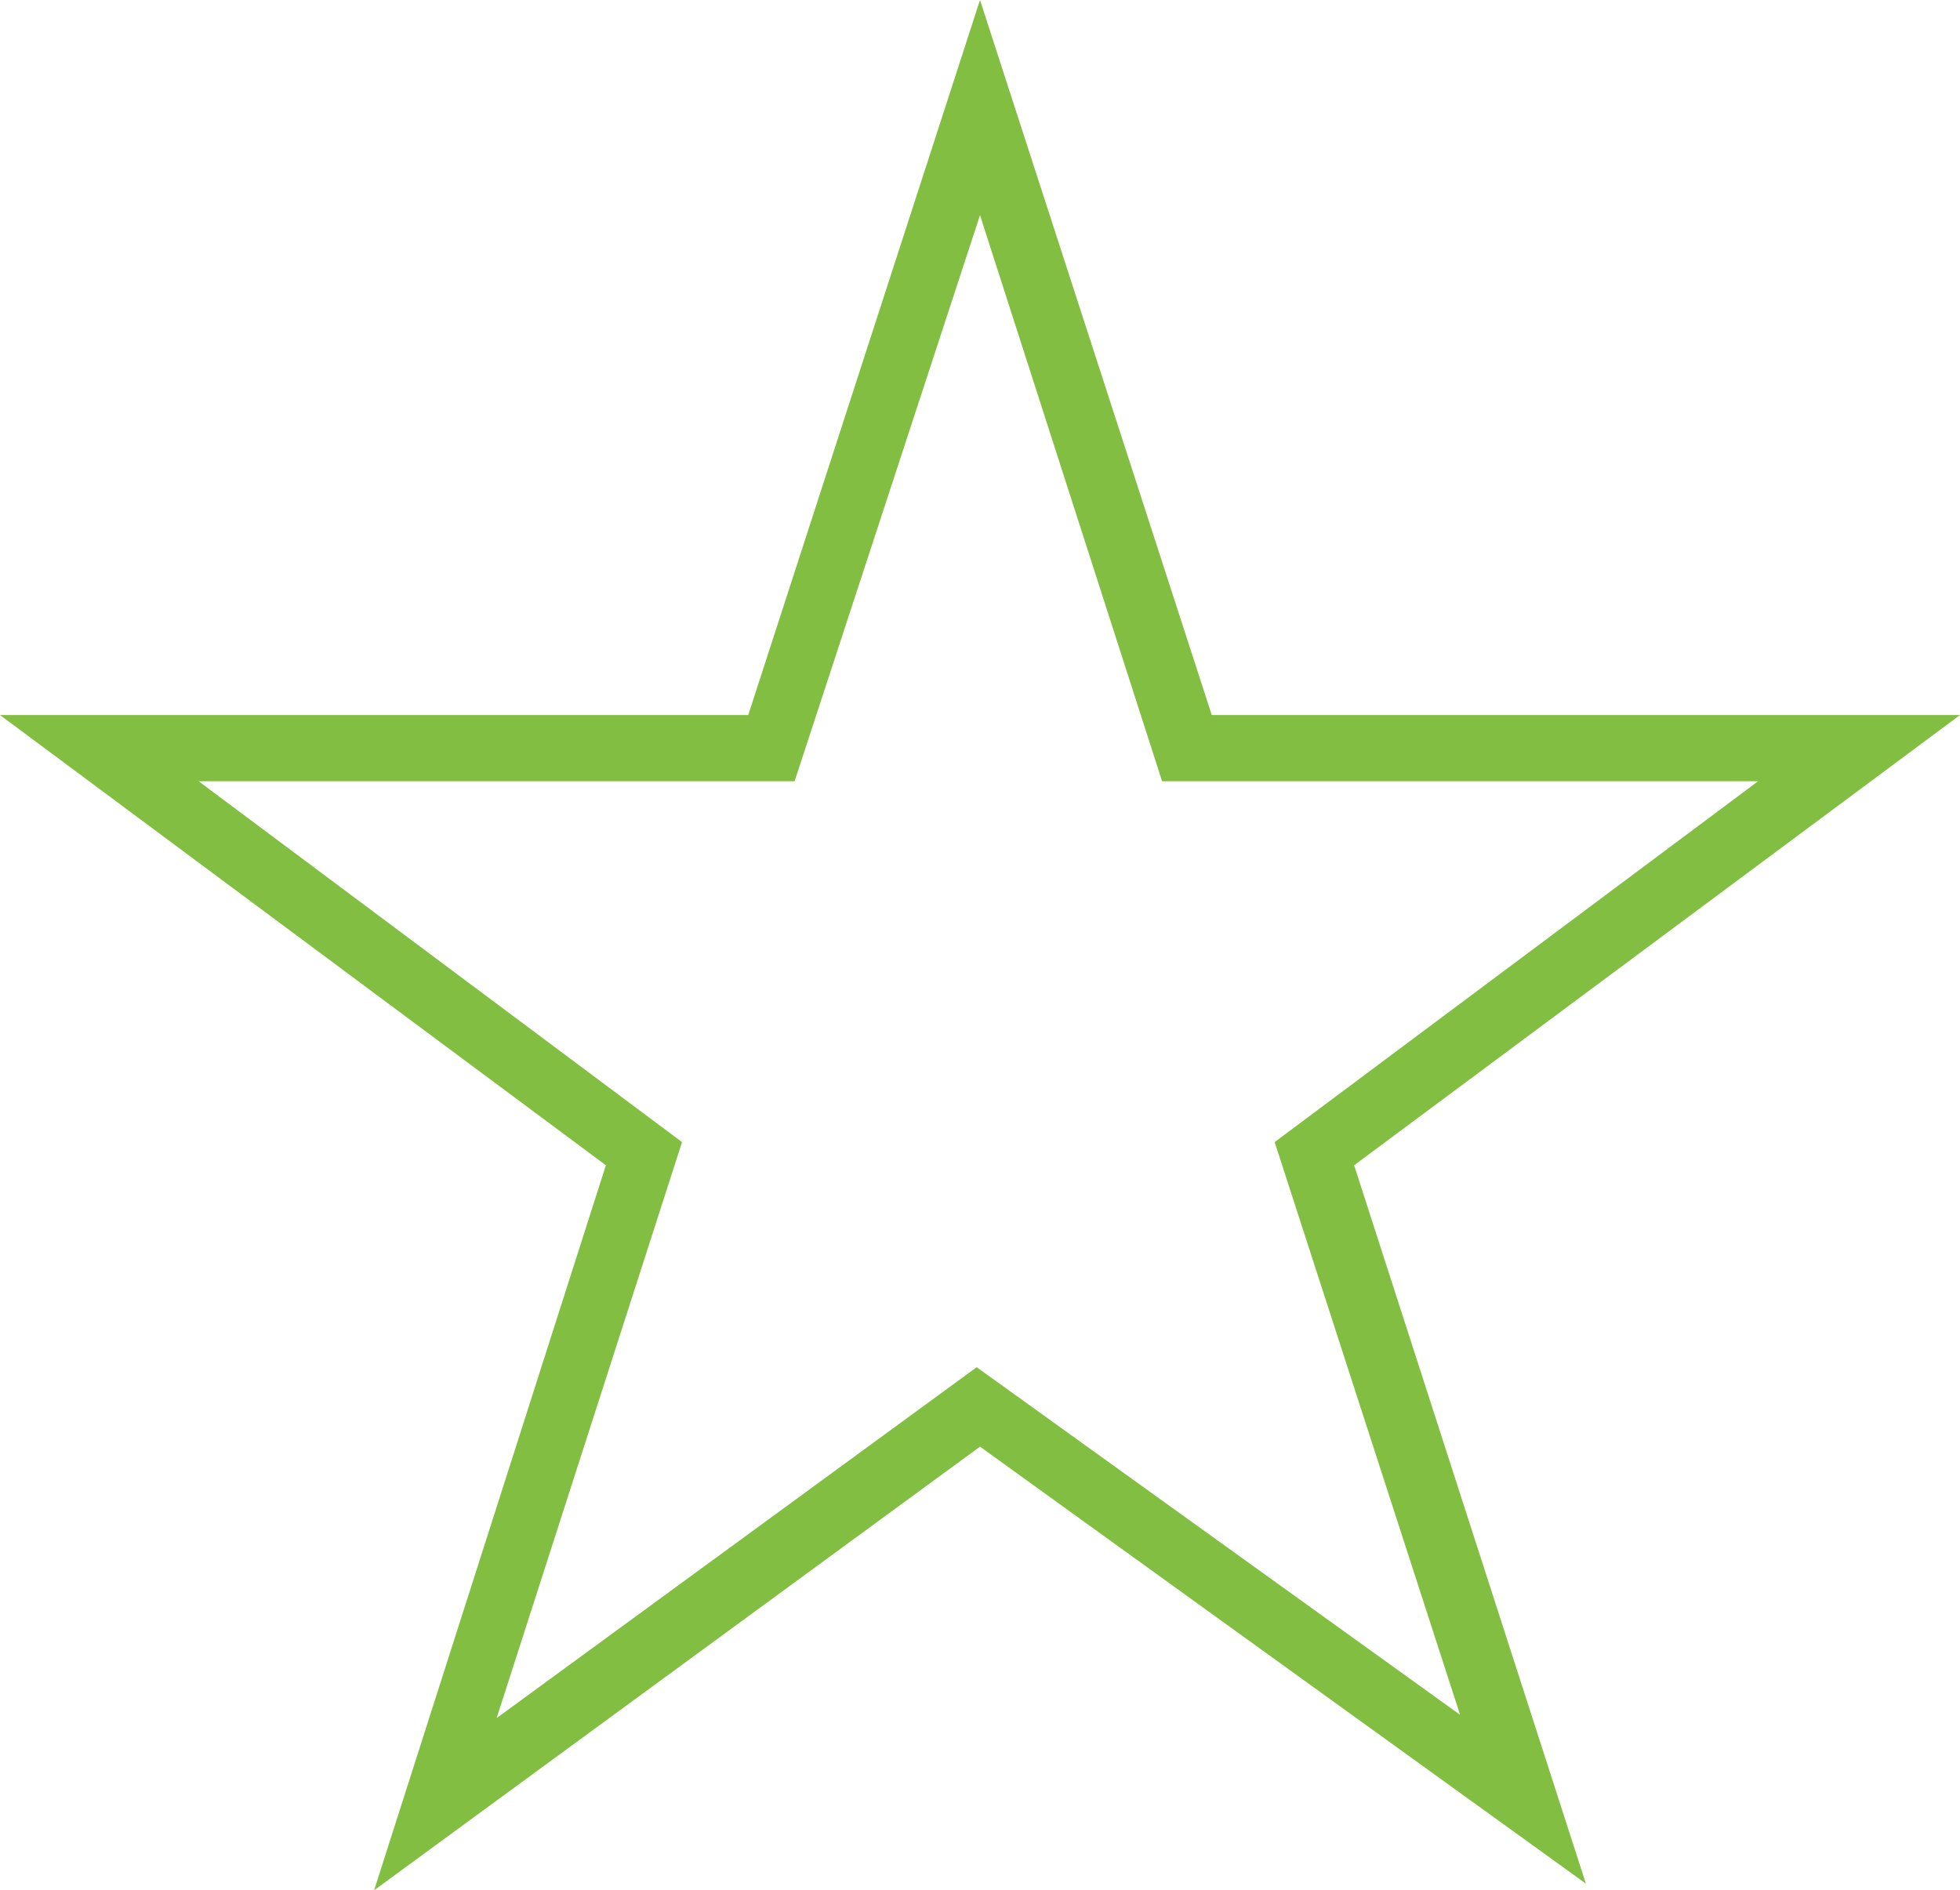 <?xml version="1.0" encoding="utf-8"?>
<!-- Generator: Adobe Illustrator 19.0.0, SVG Export Plug-In . SVG Version: 6.00 Build 0)  -->
<svg version="1.1" id="icons" xmlns="http://www.w3.org/2000/svg" xmlns:xlink="http://www.w3.org/1999/xlink" x="0px" y="0px"
	 viewBox="0 0 59.2 57.1" style="enable-background:new 0 0 59.2 57.1;" xml:space="preserve">
<style type="text/css">
	.st0{fill:#81BE41;}
</style>
<path class="st0" d="M11.3,57.1l7-21.9L0,21.6h22.6l7-21.6l7,21.6h22.6L40.9,35.2l7,21.7L29.6,43.7L11.3,57.1z M6,23.6l14.6,10.9
	L15,51.9l14.5-10.6l14.6,10.5l-5.6-17.3l14.6-10.9h-18L29.6,6.5L24,23.6H6z"/>
</svg>
